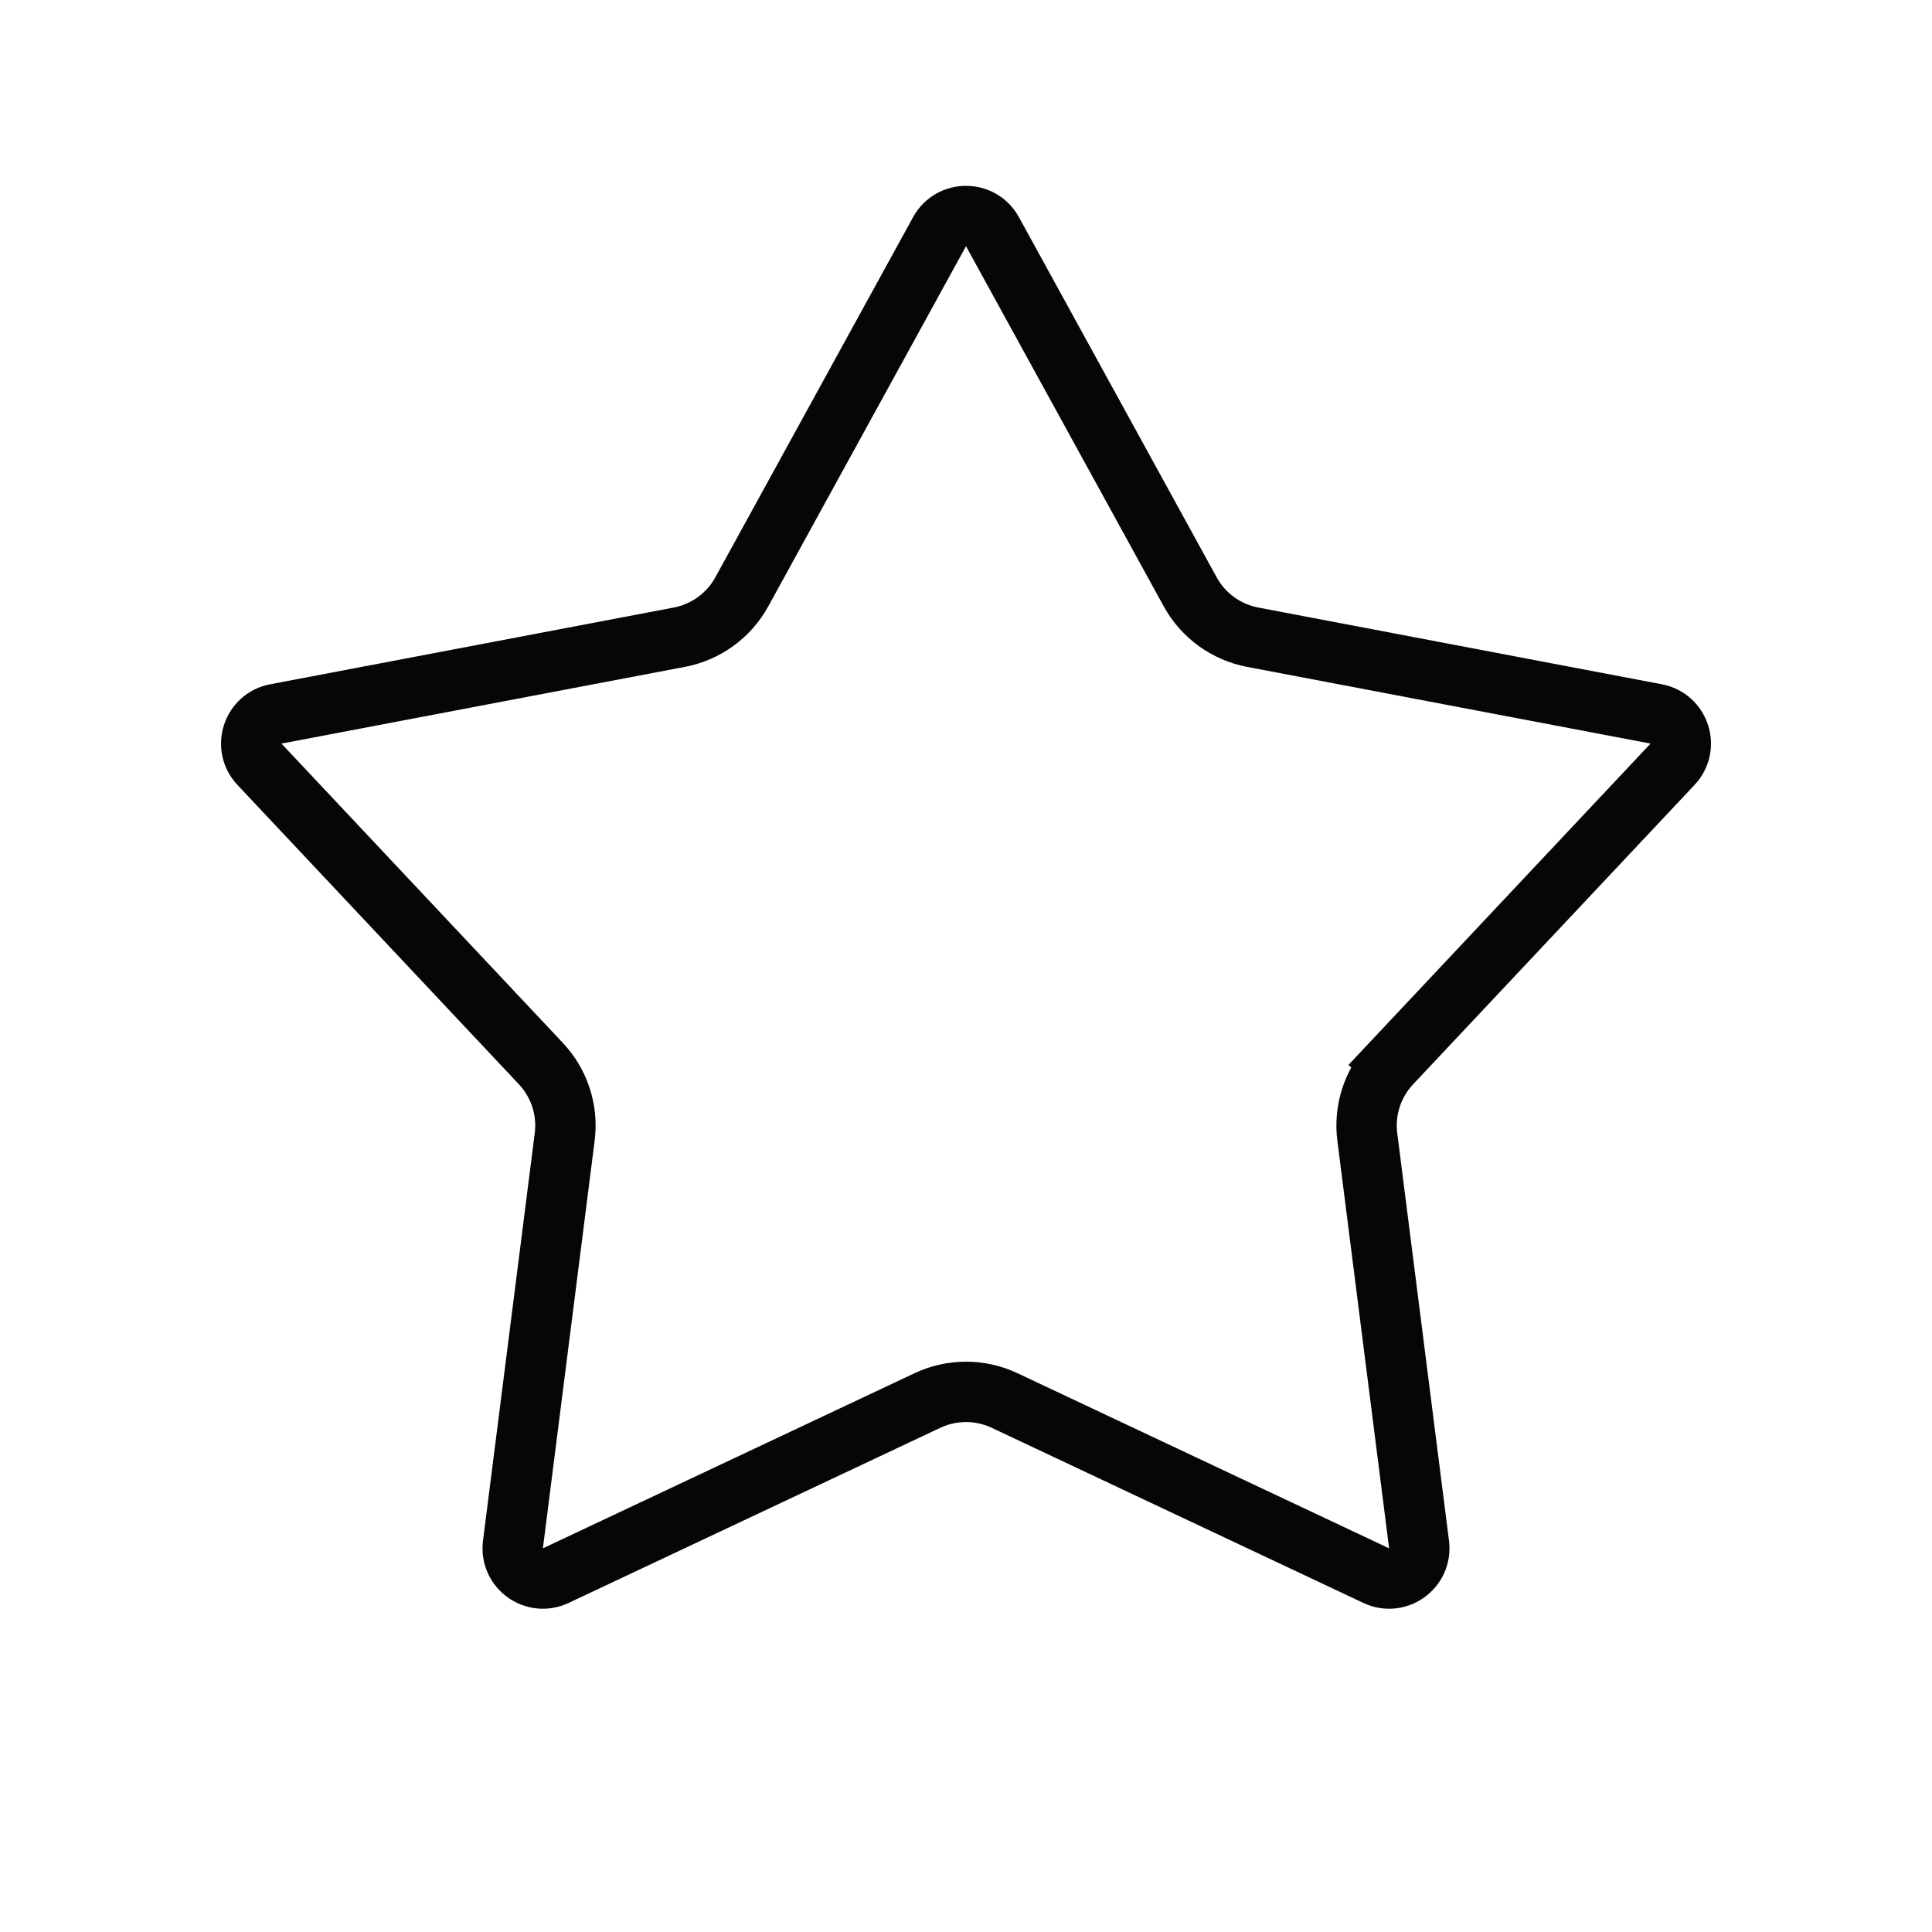 <svg width="32" height="32" viewBox="0 0 32 32" fill="none" xmlns="http://www.w3.org/2000/svg">
<path d="M15.562 3.837C15.752 3.492 16.248 3.492 16.438 3.837L19.713 9.802C19.928 10.194 20.308 10.47 20.747 10.554L27.432 11.825C27.82 11.898 27.973 12.371 27.703 12.658L23.042 17.616L23.406 17.958L23.042 17.616C22.735 17.942 22.59 18.388 22.647 18.832L23.504 25.582C23.553 25.974 23.151 26.266 22.794 26.097L16.64 23.197C16.235 23.006 15.765 23.006 15.361 23.197L9.206 26.097C8.849 26.266 8.447 25.974 8.496 25.582L9.353 18.832C9.41 18.388 9.265 17.942 8.958 17.616L4.297 12.658C4.027 12.371 4.181 11.898 4.568 11.825L11.253 10.554C11.692 10.47 12.072 10.194 12.287 9.802L15.562 3.837Z" stroke="#060606"/>
</svg>
